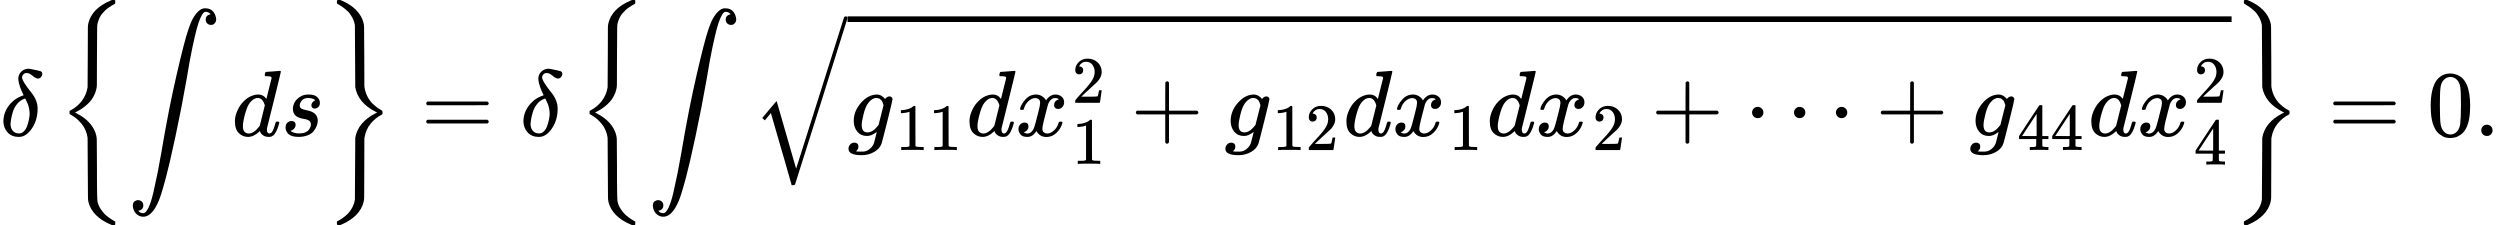 <svg version="1.1" style="vertical-align: -2.148ex;" xmlns="http://www.w3.org/2000/svg" width="26651.6px" height="2399px"   viewBox="0 -1449.5 26651.6 2399" xmlns:xlink="http://www.w3.org/1999/xlink"><defs><path id="MJX-230-TEX-I-1D6FF" d="M195 609Q195 656 227 686T302 717Q319 716 351 709T407 697T433 690Q451 682 451 662Q451 644 438 628T403 612Q382 612 348 641T288 671T249 657T235 628Q235 584 334 463Q401 379 401 292Q401 169 340 80T205 -10H198Q127 -10 83 36T36 153Q36 286 151 382Q191 413 252 434Q252 435 245 449T230 481T214 521T201 566T195 609ZM112 130Q112 83 136 55T204 27Q233 27 256 51T291 111T309 178T316 232Q316 267 309 298T295 344T269 400L259 396Q215 381 183 342T137 256T118 179T112 130Z"></path><path id="MJX-230-TEX-S3-7B" d="M618 -943L612 -949H582L568 -943Q472 -903 411 -841T332 -703Q327 -682 327 -653T325 -350Q324 -28 323 -18Q317 24 301 61T264 124T221 171T179 205T147 225T132 234Q130 238 130 250Q130 255 130 258T131 264T132 267T134 269T139 272T144 275Q207 308 256 367Q310 436 323 519Q324 529 325 851Q326 1124 326 1154T332 1205Q369 1358 566 1443L582 1450H612L618 1444V1429Q618 1413 616 1411L608 1406Q599 1402 585 1393T552 1372T515 1343T479 1305T449 1257T429 1200Q425 1180 425 1152T423 851Q422 579 422 549T416 498Q407 459 388 424T346 364T297 318T250 284T214 264T197 254L188 251L205 242Q290 200 345 138T416 3Q421 -18 421 -48T423 -349Q423 -397 423 -472Q424 -677 428 -694Q429 -697 429 -699Q434 -722 443 -743T465 -782T491 -816T519 -845T548 -868T574 -886T595 -899T610 -908L616 -910Q618 -912 618 -928V-943Z"></path><path id="MJX-230-TEX-LO-222B" d="M114 -798Q132 -824 165 -824H167Q195 -824 223 -764T275 -600T320 -391T362 -164Q365 -143 367 -133Q439 292 523 655T645 1127Q651 1145 655 1157T672 1201T699 1257T733 1306T777 1346T828 1360Q884 1360 912 1325T944 1245Q944 1220 932 1205T909 1186T887 1183Q866 1183 849 1198T832 1239Q832 1287 885 1296L882 1300Q879 1303 874 1307T866 1313Q851 1323 833 1323Q819 1323 807 1311T775 1255T736 1139T689 936T633 628Q574 293 510 -5T410 -437T355 -629Q278 -862 165 -862Q125 -862 92 -831T55 -746Q55 -711 74 -698T112 -685Q133 -685 150 -700T167 -741Q167 -789 114 -798Z"></path><path id="MJX-230-TEX-I-1D451" d="M366 683Q367 683 438 688T511 694Q523 694 523 686Q523 679 450 384T375 83T374 68Q374 26 402 26Q411 27 422 35Q443 55 463 131Q469 151 473 152Q475 153 483 153H487H491Q506 153 506 145Q506 140 503 129Q490 79 473 48T445 8T417 -8Q409 -10 393 -10Q359 -10 336 5T306 36L300 51Q299 52 296 50Q294 48 292 46Q233 -10 172 -10Q117 -10 75 30T33 157Q33 205 53 255T101 341Q148 398 195 420T280 442Q336 442 364 400Q369 394 369 396Q370 400 396 505T424 616Q424 629 417 632T378 637H357Q351 643 351 645T353 664Q358 683 366 683ZM352 326Q329 405 277 405Q242 405 210 374T160 293Q131 214 119 129Q119 126 119 118T118 106Q118 61 136 44T179 26Q233 26 290 98L298 109L352 326Z"></path><path id="MJX-230-TEX-I-1D460" d="M131 289Q131 321 147 354T203 415T300 442Q362 442 390 415T419 355Q419 323 402 308T364 292Q351 292 340 300T328 326Q328 342 337 354T354 372T367 378Q368 378 368 379Q368 382 361 388T336 399T297 405Q249 405 227 379T204 326Q204 301 223 291T278 274T330 259Q396 230 396 163Q396 135 385 107T352 51T289 7T195 -10Q118 -10 86 19T53 87Q53 126 74 143T118 160Q133 160 146 151T160 120Q160 94 142 76T111 58Q109 57 108 57T107 55Q108 52 115 47T146 34T201 27Q237 27 263 38T301 66T318 97T323 122Q323 150 302 164T254 181T195 196T148 231Q131 256 131 289Z"></path><path id="MJX-230-TEX-S3-7D" d="M131 1414T131 1429T133 1447T148 1450H153H167L182 1444Q276 1404 336 1343T415 1207Q421 1184 421 1154T423 851L424 531L426 517Q434 462 460 415T518 339T571 296T608 274Q615 270 616 267T618 251Q618 241 618 238T615 232T608 227Q542 194 491 132T426 -15L424 -29L423 -350Q422 -622 422 -652T415 -706Q397 -780 337 -841T182 -943L167 -949H153Q137 -949 134 -946T131 -928Q131 -914 132 -911T144 -904Q146 -903 148 -902Q299 -820 323 -680Q324 -663 325 -349T327 -19Q355 145 541 241L561 250L541 260Q356 355 327 520Q326 537 325 850T323 1181Q315 1227 293 1267T244 1332T193 1374T151 1401T132 1413Q131 1414 131 1429Z"></path><path id="MJX-230-TEX-N-3D" d="M56 347Q56 360 70 367H707Q722 359 722 347Q722 336 708 328L390 327H72Q56 332 56 347ZM56 153Q56 168 72 173H708Q722 163 722 153Q722 140 707 133H70Q56 140 56 153Z"></path><path id="MJX-230-TEX-LO-221A" d="M1001 1150Q1017 1150 1020 1132Q1020 1127 741 244L460 -643Q453 -650 436 -650H424Q423 -647 423 -645T421 -640T419 -631T415 -617T408 -594T399 -560T385 -512T367 -448T343 -364T312 -259L203 119L138 41L111 67L212 188L264 248L472 -474L983 1140Q988 1150 1001 1150Z"></path><path id="MJX-230-TEX-I-1D454" d="M311 43Q296 30 267 15T206 0Q143 0 105 45T66 160Q66 265 143 353T314 442Q361 442 401 394L404 398Q406 401 409 404T418 412T431 419T447 422Q461 422 470 413T480 394Q480 379 423 152T363 -80Q345 -134 286 -169T151 -205Q10 -205 10 -137Q10 -111 28 -91T74 -71Q89 -71 102 -80T116 -111Q116 -121 114 -130T107 -144T99 -154T92 -162L90 -164H91Q101 -167 151 -167Q189 -167 211 -155Q234 -144 254 -122T282 -75Q288 -56 298 -13Q311 35 311 43ZM384 328L380 339Q377 350 375 354T369 368T359 382T346 393T328 402T306 405Q262 405 221 352Q191 313 171 233T151 117Q151 38 213 38Q269 38 323 108L331 118L384 328Z"></path><path id="MJX-230-TEX-N-31" d="M213 578L200 573Q186 568 160 563T102 556H83V602H102Q149 604 189 617T245 641T273 663Q275 666 285 666Q294 666 302 660V361L303 61Q310 54 315 52T339 48T401 46H427V0H416Q395 3 257 3Q121 3 100 0H88V46H114Q136 46 152 46T177 47T193 50T201 52T207 57T213 61V578Z"></path><path id="MJX-230-TEX-I-1D465" d="M52 289Q59 331 106 386T222 442Q257 442 286 424T329 379Q371 442 430 442Q467 442 494 420T522 361Q522 332 508 314T481 292T458 288Q439 288 427 299T415 328Q415 374 465 391Q454 404 425 404Q412 404 406 402Q368 386 350 336Q290 115 290 78Q290 50 306 38T341 26Q378 26 414 59T463 140Q466 150 469 151T485 153H489Q504 153 504 145Q504 144 502 134Q486 77 440 33T333 -11Q263 -11 227 52Q186 -10 133 -10H127Q78 -10 57 16T35 71Q35 103 54 123T99 143Q142 143 142 101Q142 81 130 66T107 46T94 41L91 40Q91 39 97 36T113 29T132 26Q168 26 194 71Q203 87 217 139T245 247T261 313Q266 340 266 352Q266 380 251 392T217 404Q177 404 142 372T93 290Q91 281 88 280T72 278H58Q52 284 52 289Z"></path><path id="MJX-230-TEX-N-32" d="M109 429Q82 429 66 447T50 491Q50 562 103 614T235 666Q326 666 387 610T449 465Q449 422 429 383T381 315T301 241Q265 210 201 149L142 93L218 92Q375 92 385 97Q392 99 409 186V189H449V186Q448 183 436 95T421 3V0H50V19V31Q50 38 56 46T86 81Q115 113 136 137Q145 147 170 174T204 211T233 244T261 278T284 308T305 340T320 369T333 401T340 431T343 464Q343 527 309 573T212 619Q179 619 154 602T119 569T109 550Q109 549 114 549Q132 549 151 535T170 489Q170 464 154 447T109 429Z"></path><path id="MJX-230-TEX-N-2B" d="M56 237T56 250T70 270H369V420L370 570Q380 583 389 583Q402 583 409 568V270H707Q722 262 722 250T707 230H409V-68Q401 -82 391 -82H389H387Q375 -82 369 -68V230H70Q56 237 56 250Z"></path><path id="MJX-230-TEX-N-22EF" d="M78 250Q78 274 95 292T138 310Q162 310 180 294T199 251Q199 226 182 208T139 190T96 207T78 250ZM525 250Q525 274 542 292T585 310Q609 310 627 294T646 251Q646 226 629 208T586 190T543 207T525 250ZM972 250Q972 274 989 292T1032 310Q1056 310 1074 294T1093 251Q1093 226 1076 208T1033 190T990 207T972 250Z"></path><path id="MJX-230-TEX-N-34" d="M462 0Q444 3 333 3Q217 3 199 0H190V46H221Q241 46 248 46T265 48T279 53T286 61Q287 63 287 115V165H28V211L179 442Q332 674 334 675Q336 677 355 677H373L379 671V211H471V165H379V114Q379 73 379 66T385 54Q393 47 442 46H471V0H462ZM293 211V545L74 212L183 211H293Z"></path><path id="MJX-230-TEX-N-30" d="M96 585Q152 666 249 666Q297 666 345 640T423 548Q460 465 460 320Q460 165 417 83Q397 41 362 16T301 -15T250 -22Q224 -22 198 -16T137 16T82 83Q39 165 39 320Q39 494 96 585ZM321 597Q291 629 250 629Q208 629 178 597Q153 571 145 525T137 333Q137 175 145 125T181 46Q209 16 250 16Q290 16 318 46Q347 76 354 130T362 333Q362 478 354 524T321 597Z"></path><path id="MJX-230-TEX-N-2E" d="M78 60Q78 84 95 102T138 120Q162 120 180 104T199 61Q199 36 182 18T139 0T96 17T78 60Z"></path></defs><g stroke="currentColor" fill="currentColor" stroke-width="0" transform="scale(1,-1)"><g ><g ><use  xlink:href="#MJX-230-TEX-I-1D6FF"></use></g><g  transform="translate(610.7,0)"><g  transform="translate(0 -0.5)"><use  xlink:href="#MJX-230-TEX-S3-7B"></use></g><g  transform="translate(750,0) translate(0 1)"><use  xlink:href="#MJX-230-TEX-LO-222B"></use></g><g  transform="translate(1860.7,0)"><use  xlink:href="#MJX-230-TEX-I-1D451"></use></g><g  transform="translate(2380.7,0)"><use  xlink:href="#MJX-230-TEX-I-1D460"></use></g><g  transform="translate(2849.7,0) translate(0 -0.5)"><use  xlink:href="#MJX-230-TEX-S3-7D"></use></g></g><g  transform="translate(4488.1,0)"><use  xlink:href="#MJX-230-TEX-N-3D"></use></g><g  transform="translate(5543.9,0)"><use  xlink:href="#MJX-230-TEX-I-1D6FF"></use></g><g  transform="translate(6154.6,0)"><g  transform="translate(0 -0.5)"><use  xlink:href="#MJX-230-TEX-S3-7B"></use></g><g  transform="translate(750,0) translate(0 1)"><use  xlink:href="#MJX-230-TEX-LO-222B"></use></g><g  transform="translate(1860.7,0)"><g transform="translate(1020,0)"><g ><g ><use  xlink:href="#MJX-230-TEX-I-1D454"></use></g><g  transform="translate(510,-150) scale(0.707)" ><g ><use  xlink:href="#MJX-230-TEX-N-31"></use><use  xlink:href="#MJX-230-TEX-N-31" transform="translate(500,0)"></use></g></g></g><g   transform="translate(1267.1,0)"><g ><use  xlink:href="#MJX-230-TEX-I-1D451"></use></g><g  transform="translate(520,0)"><g ><use  xlink:href="#MJX-230-TEX-I-1D465"></use></g><g  transform="translate(605,353.6) scale(0.707)"><use  xlink:href="#MJX-230-TEX-N-32"></use></g><g  transform="translate(605,-297.3) scale(0.707)" ><g ><use  xlink:href="#MJX-230-TEX-N-31"></use></g></g></g></g><g  transform="translate(3017.9,0)"><use  xlink:href="#MJX-230-TEX-N-2B"></use></g><g  transform="translate(4018.1,0)"><g ><use  xlink:href="#MJX-230-TEX-I-1D454"></use></g><g  transform="translate(510,-150) scale(0.707)" ><g ><use  xlink:href="#MJX-230-TEX-N-31"></use><use  xlink:href="#MJX-230-TEX-N-32" transform="translate(500,0)"></use></g></g></g><g  transform="translate(5285.2,0)"><use  xlink:href="#MJX-230-TEX-I-1D451"></use></g><g  transform="translate(5805.2,0)"><g ><use  xlink:href="#MJX-230-TEX-I-1D465"></use></g><g  transform="translate(605,-150) scale(0.707)" ><g ><use  xlink:href="#MJX-230-TEX-N-31"></use></g></g></g><g  transform="translate(6813.8,0)"><use  xlink:href="#MJX-230-TEX-I-1D451"></use></g><g  transform="translate(7333.8,0)"><g ><use  xlink:href="#MJX-230-TEX-I-1D465"></use></g><g  transform="translate(605,-150) scale(0.707)" ><g ><use  xlink:href="#MJX-230-TEX-N-32"></use></g></g></g><g  transform="translate(8564.5,0)"><use  xlink:href="#MJX-230-TEX-N-2B"></use></g><g  transform="translate(9564.8,0)"><use  xlink:href="#MJX-230-TEX-N-22EF"></use></g><g  transform="translate(10959,0)"><use  xlink:href="#MJX-230-TEX-N-2B"></use></g><g  transform="translate(11959.2,0)"><g ><use  xlink:href="#MJX-230-TEX-I-1D454"></use></g><g  transform="translate(510,-150) scale(0.707)" ><g ><use  xlink:href="#MJX-230-TEX-N-34"></use><use  xlink:href="#MJX-230-TEX-N-34" transform="translate(500,0)"></use></g></g></g><g   transform="translate(13226.3,0)"><g ><use  xlink:href="#MJX-230-TEX-I-1D451"></use></g><g  transform="translate(520,0)"><g ><use  xlink:href="#MJX-230-TEX-I-1D465"></use></g><g  transform="translate(605,353.6) scale(0.707)"><use  xlink:href="#MJX-230-TEX-N-32"></use></g><g  transform="translate(605,-305.1) scale(0.707)" ><g ><use  xlink:href="#MJX-230-TEX-N-34"></use></g></g></g></g></g><g  transform="translate(0,125)"><use  xlink:href="#MJX-230-TEX-LO-221A"></use></g><rect width="14754.9" height="60" x="1020" y="1215"></rect></g><g  transform="translate(17635.5,0) translate(0 -0.5)"><use  xlink:href="#MJX-230-TEX-S3-7D"></use></g></g><g  transform="translate(24817.9,0)"><use  xlink:href="#MJX-230-TEX-N-3D"></use></g><g  transform="translate(25873.6,0)"><use  xlink:href="#MJX-230-TEX-N-30"></use><use  xlink:href="#MJX-230-TEX-N-2E" transform="translate(500,0)"></use></g></g></g></svg>